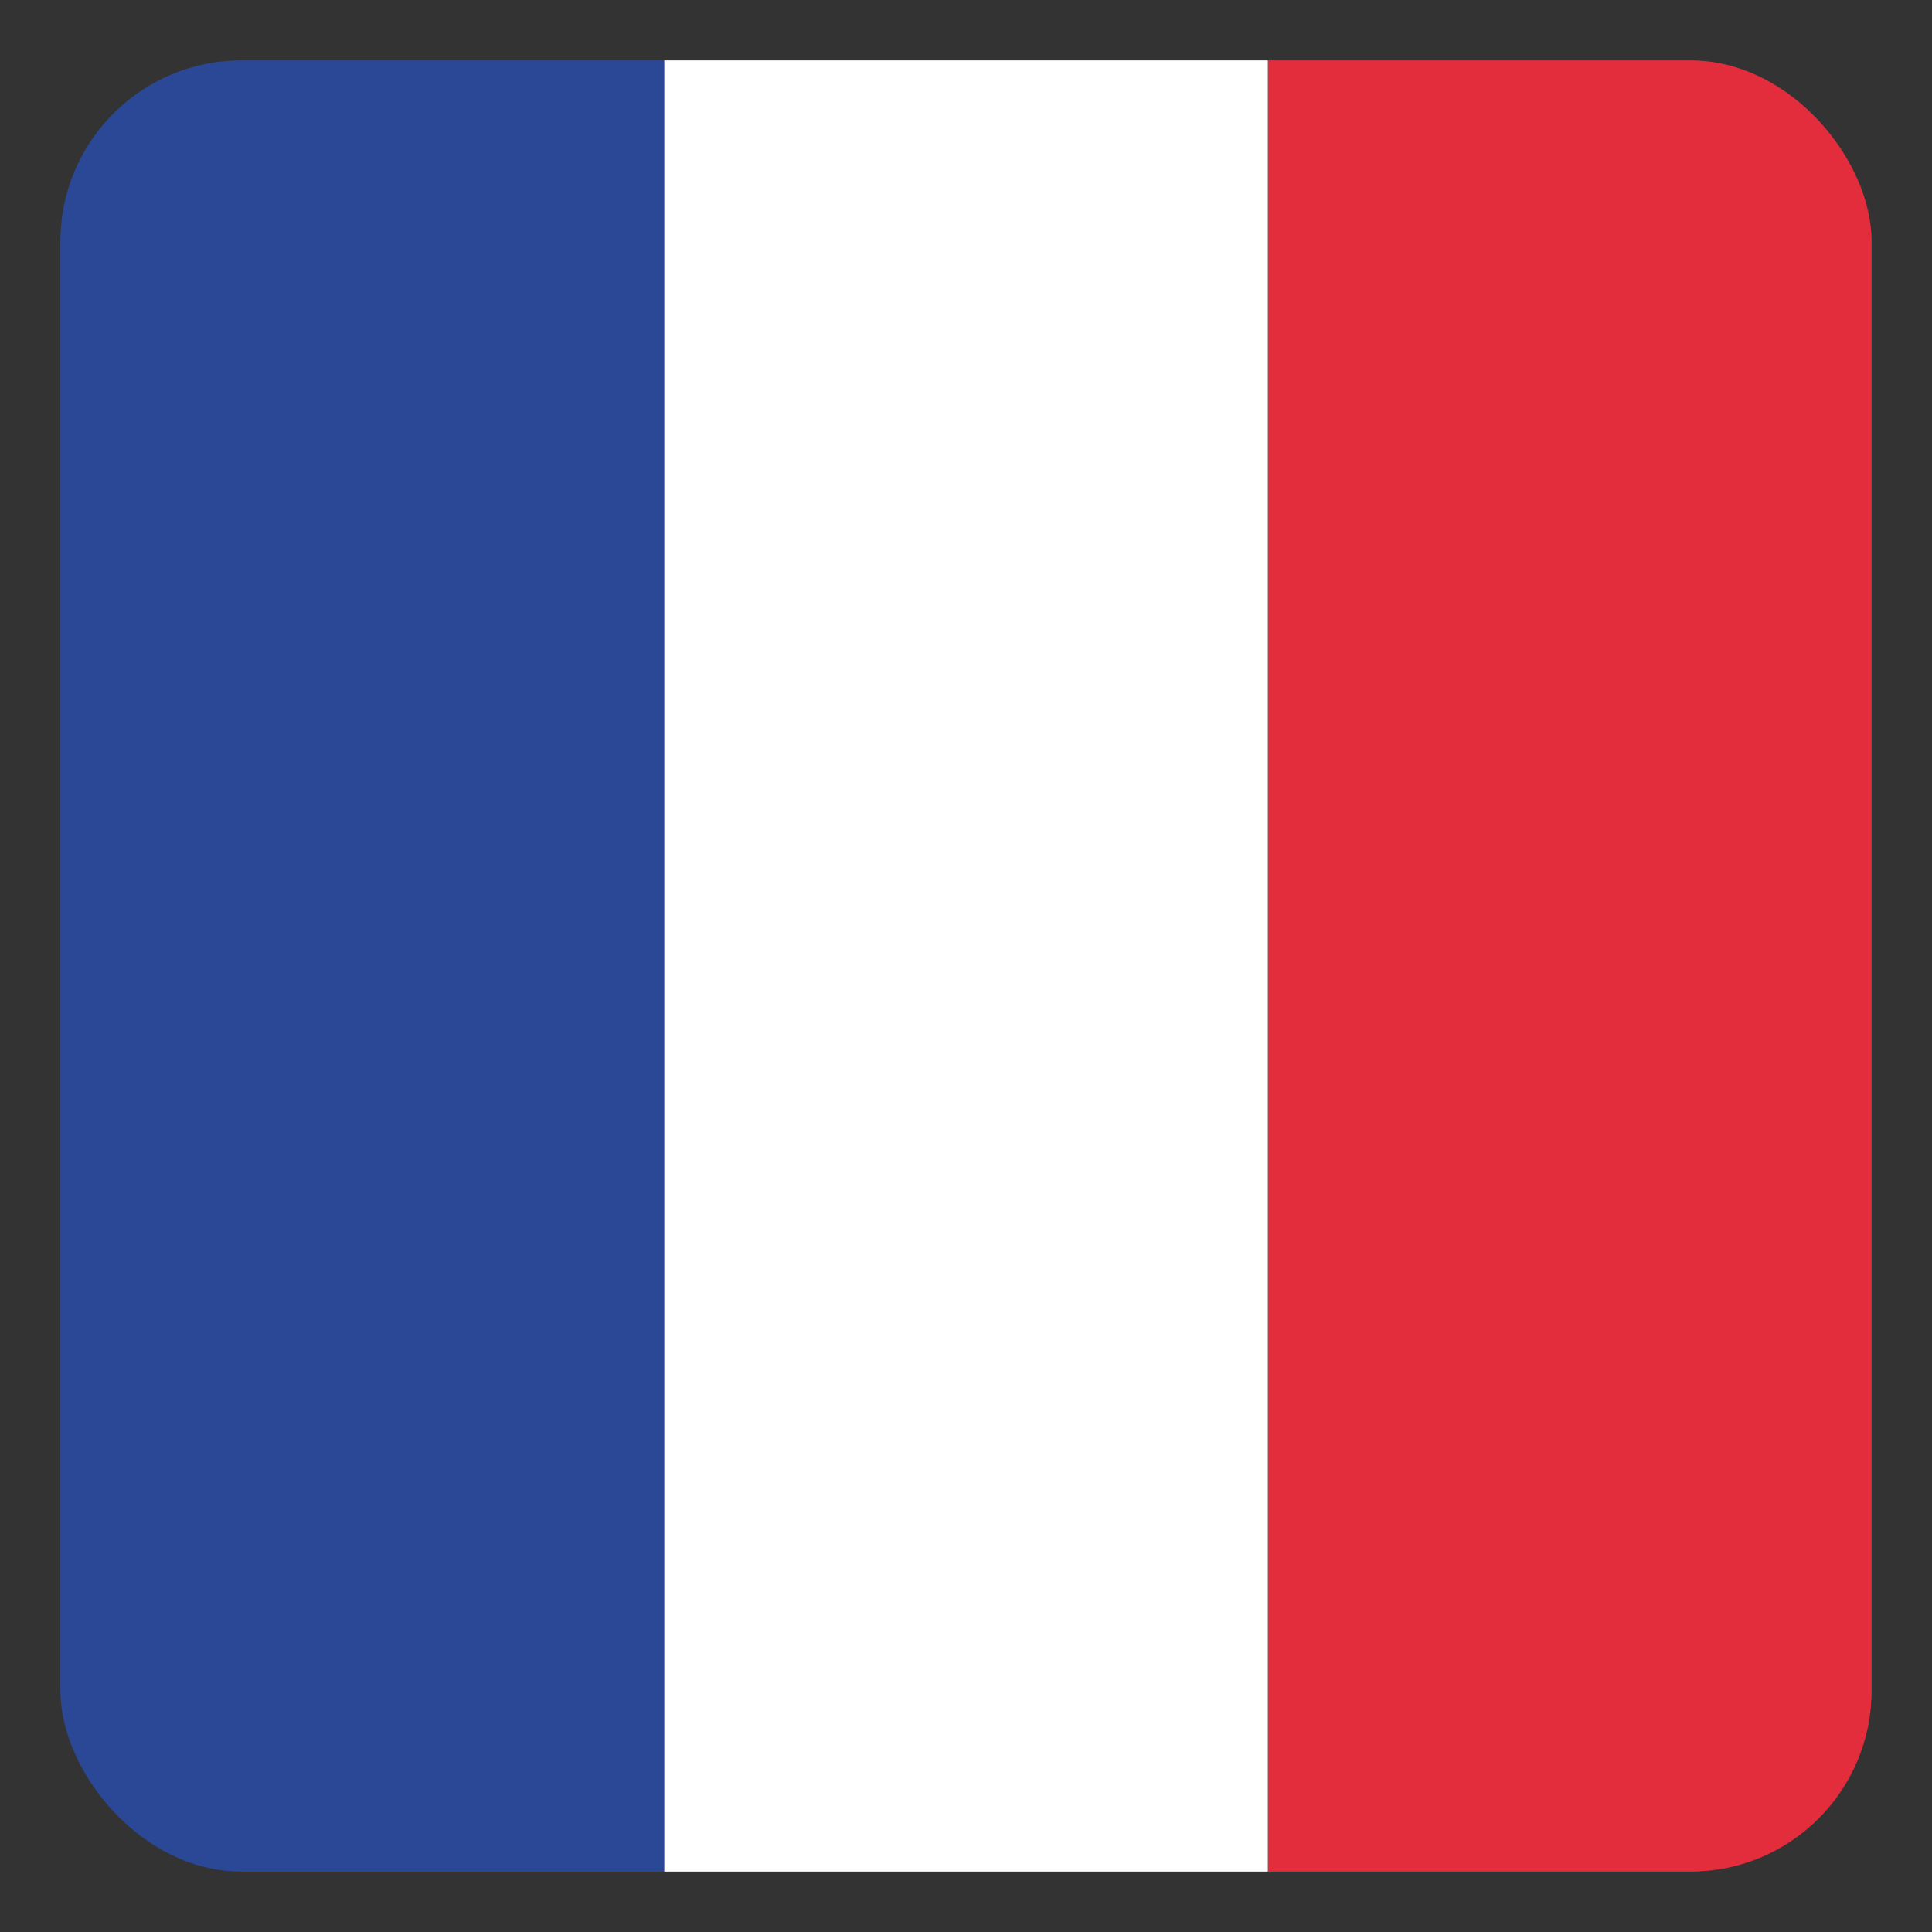 <svg height="512" width="512" xmlns="http://www.w3.org/2000/svg" xmlns:xlink="http://www.w3.org/1999/xlink"><rect width="100%" height="100%" fill="#333333" stroke="none"/><clipPath id="a"><rect height="480" ry="48" width="480" x="-689.6" y="-486.4"/></clipPath><g clip-path="url(#a)" transform="translate(705.6 502.4)"><path d="m209.6-486.4h160v480h-160z" fill="#e32d3c" transform="scale(-1 1)"/><path d="m369.6-486.4h160v480h-160z" fill="#fff" transform="scale(-1 1)"/><path d="m529.6-486.4h160v480h-160z" fill="#2b4896" transform="scale(-1 1)"/></g></svg>